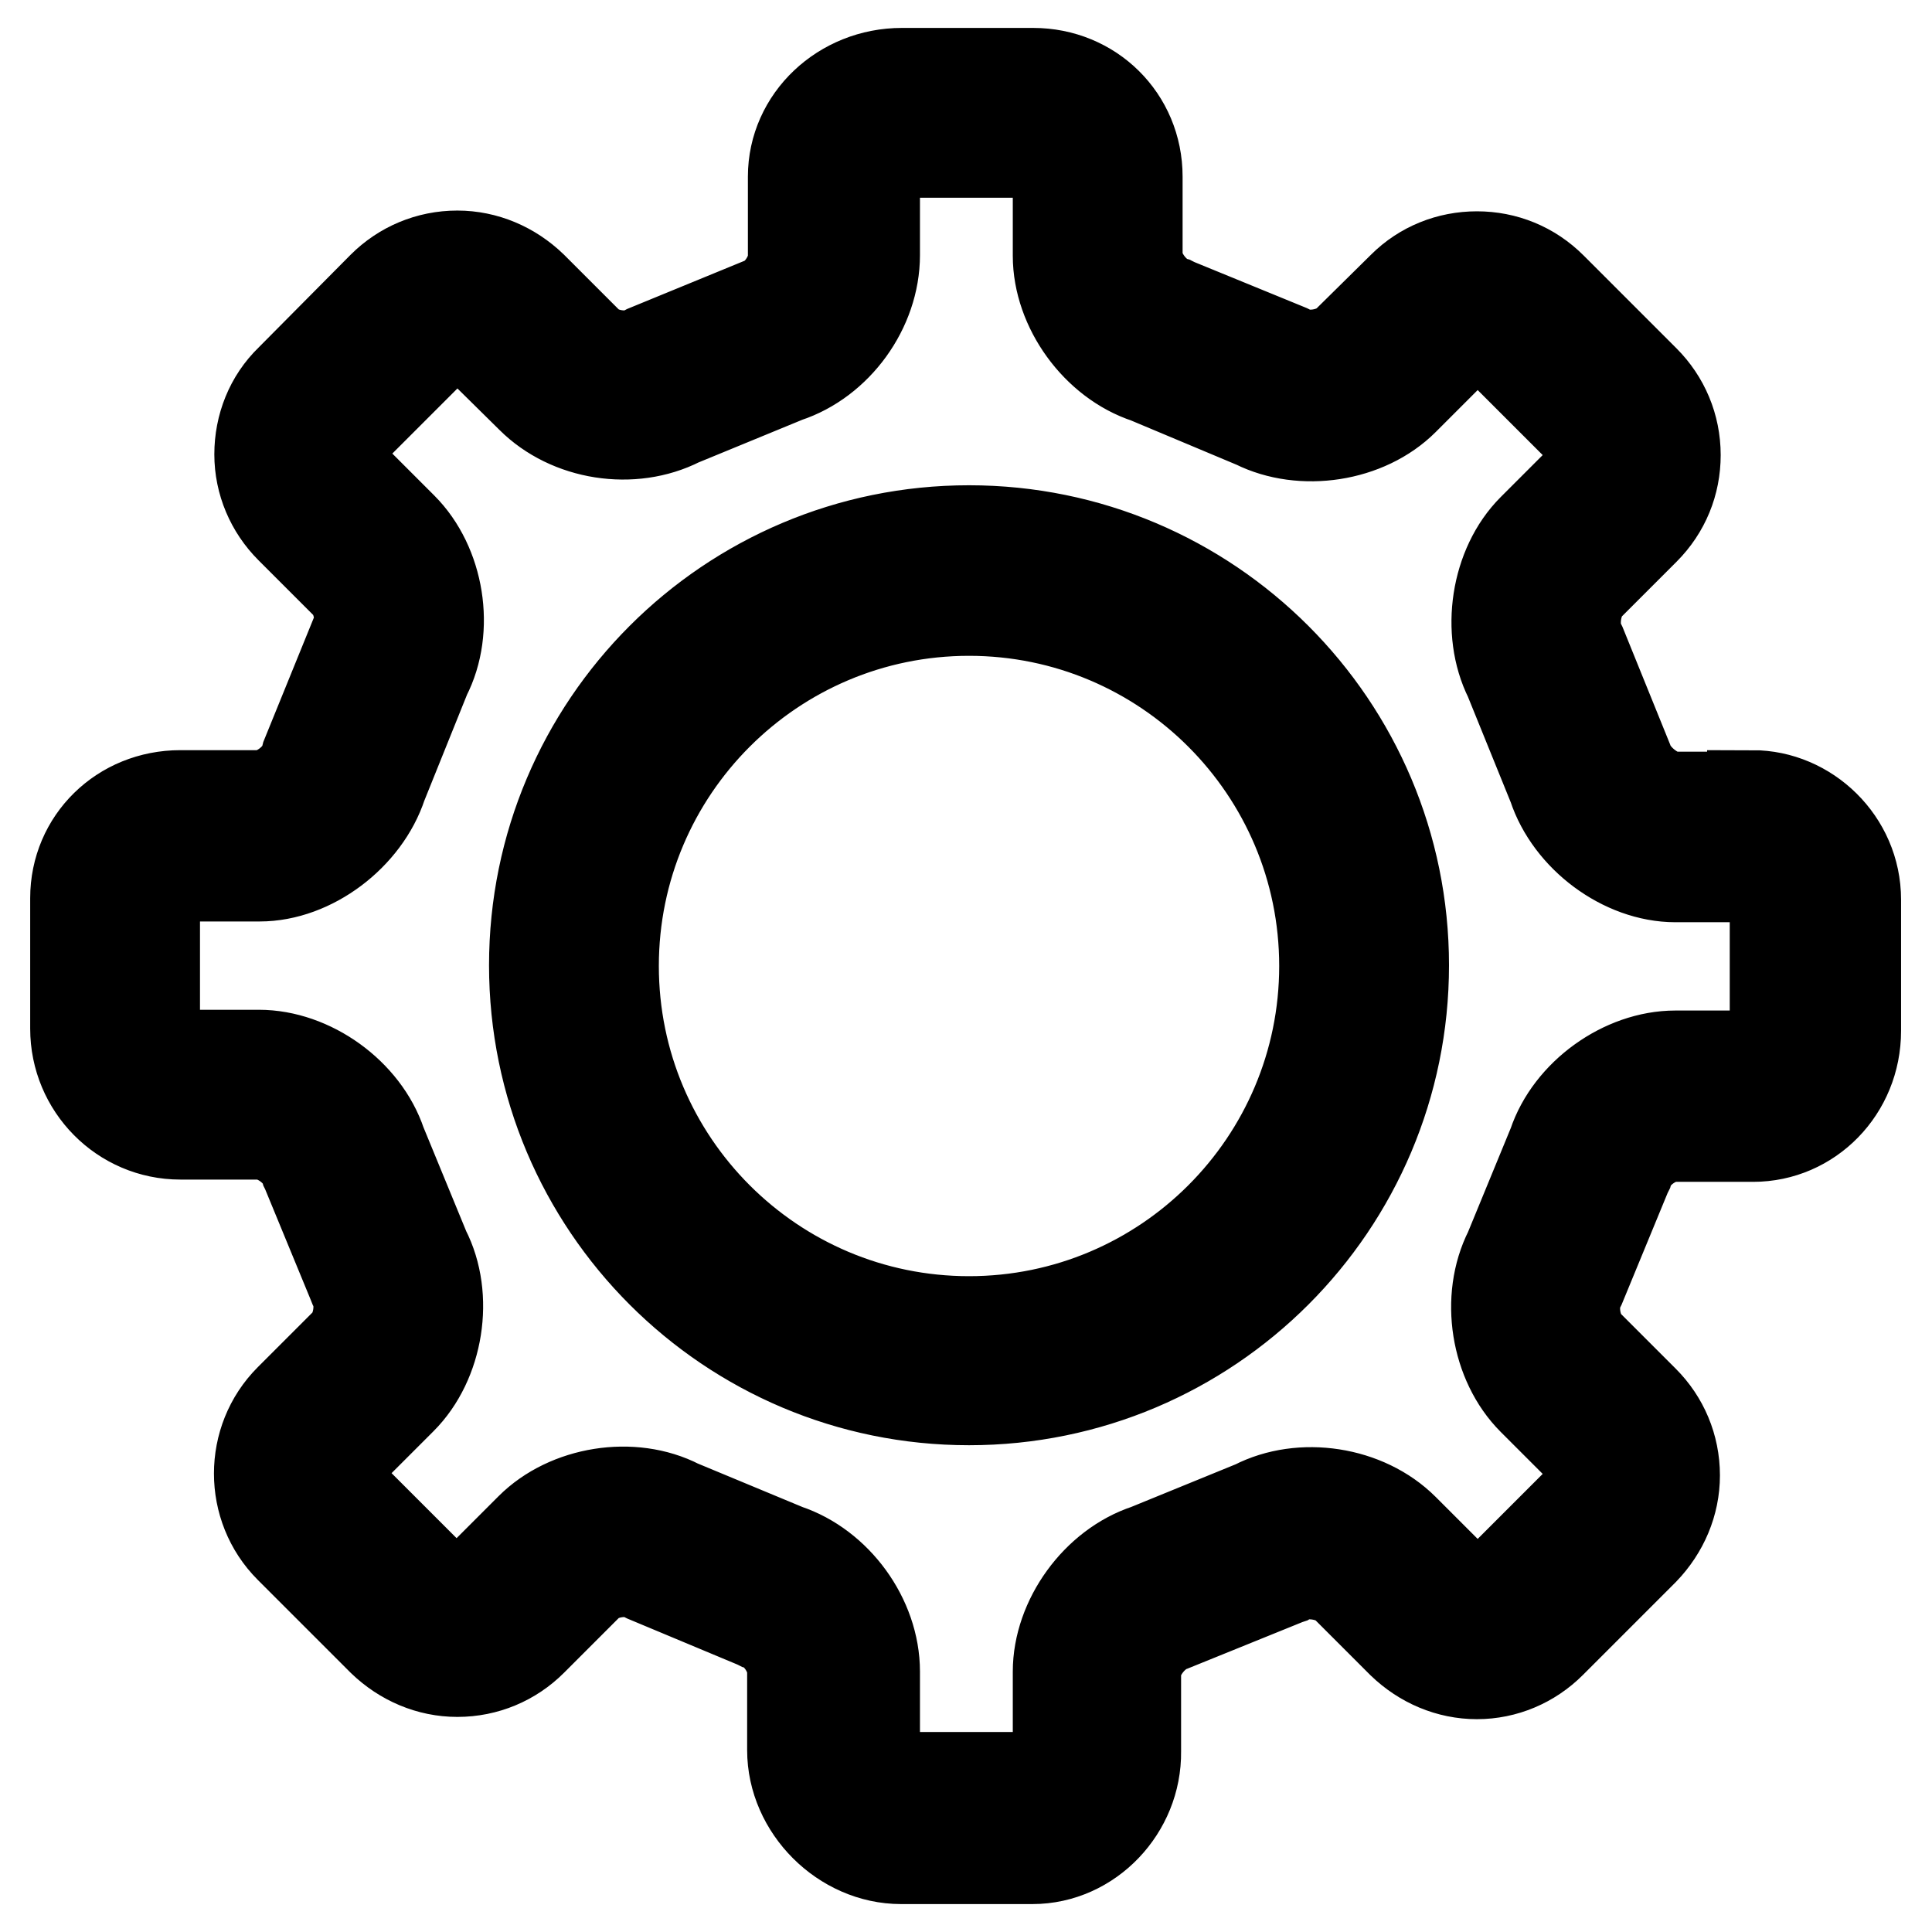 <?xml version="1.0" encoding="utf-8"?>
<!-- Svg Vector Icons : http://www.onlinewebfonts.com/icon -->
<!DOCTYPE svg PUBLIC "-//W3C//DTD SVG 1.1//EN" "http://www.w3.org/Graphics/SVG/1.1/DTD/svg11.dtd">
<svg version="1.1" xmlns="http://www.w3.org/2000/svg" xmlns:xlink="http://www.w3.org/1999/xlink" x="0px" y="0px" viewBox="0 0 256 256" enable-background="new 0 0 256 256" xml:space="preserve">
<g> <path stroke-width="12" fill-opacity="0" stroke="#000000"  d="M136.8,246.3h-17.4c-7.7,0-14.4-6.7-14.4-14.4v-10.4c0-2.5-2.1-5.5-4.4-6.2l-0.4-0.2L85.6,209l-0.2-0.1 c-2.1-1.2-5.8-0.6-7.5,1.1l-7.4,7.4c-2.6,2.6-6.1,4.1-9.9,4.1c-3.7,0-7.2-1.5-9.9-4.1l-12.3-12.3c-5.4-5.4-5.4-14.3,0-19.7l7.4-7.4 c1.7-1.7,2.3-5.4,1.1-7.6l-0.2-0.5l-6.1-14.8l-0.1-0.2c-0.7-2.4-3.8-4.6-6.2-4.6H23.9c-7.7,0-13.9-6.3-13.9-14V119 c0-7.6,6.1-13.6,13.9-13.6h10.4c2.4,0,5.5-2.3,6.2-4.8l0.1-0.4l6.1-15L47,85c1.2-2.2,0.6-5.9-1.1-7.6L38.5,70 c-2.6-2.6-4.1-6.1-4.1-9.8c0-3.7,1.4-7.3,4.1-9.9L50.7,38c2.6-2.6,6.1-4.1,9.9-4.1l0,0c3.7,0,7.2,1.5,9.9,4.1l7.4,7.4 c1.7,1.7,5.4,2.3,7.5,1.1l0.2-0.1l15.1-6.2c2.3-0.7,4.4-3.7,4.4-6.2V23.4c0-7.6,6.5-13.7,14.4-13.7h17.4c7.7,0,13.8,6,13.8,13.7 v10.4c0,2.4,2.3,5.5,4.7,6.2l0.4,0.2l14.9,6.1l0.2,0.1c2.2,1.2,5.8,0.6,7.6-1.1l7.4-7.3c2.6-2.6,6.1-4,9.8-4c0,0,0,0,0,0 c3.7,0,7.2,1.4,9.9,4.1l12.3,12.3c2.6,2.6,4.1,6.1,4.1,9.9c0,3.7-1.4,7.2-4.1,9.9l-7.4,7.4c-1.7,1.7-2.3,5.5-1.1,7.7l0.1,0.2 l6.2,15.3c0.8,2.4,3.9,4.8,6.2,4.8h10.3v-0.2c7.3,0,13.7,6.1,13.7,13.8v17.4c0,7.8-6.1,14-13.6,14h-10.4c-2.5,0-5.5,2.2-6.2,4.6 l-0.2,0.4l-6.1,14.8l-0.1,0.2c-1.2,2.2-0.6,5.9,1.1,7.6l7.4,7.4c2.6,2.6,4.1,6.1,4.1,9.9c0,3.7-1.5,7.2-4.1,9.9l-12.3,12.3 c-2.6,2.6-6.1,4.1-9.8,4.1c0,0,0,0,0,0c-3.7,0-7.2-1.5-9.9-4.1l-7.4-7.4c-1.7-1.7-5.5-2.3-7.6-1.1l-0.3,0.1l-15.3,6.2 c-2.4,0.8-4.7,3.8-4.7,6.2v10.4C150.6,239.7,144.4,246.3,136.8,246.3z M104.2,205.3c6.6,2.2,11.7,9.1,11.7,16.2v10.4 c0,1.9,1.7,3.6,3.6,3.6h17.4c1.7,0,3.3-1.6,3.3-3.6v-10.4c0-6.9,5.1-14,11.8-16.2l14.2-5.8c6.2-3.2,14.8-1.9,19.8,3.1l7.4,7.4 c0.6,0.6,1.5,1,2.4,1c0,0,0,0,0,0c0.9,0,1.8-0.4,2.4-1l12.3-12.3c0.6-0.6,1-1.5,1-2.4c0-0.9-0.4-1.8-1-2.4l-7.4-7.4 c-4.9-4.9-6.3-13.5-3.1-19.8l5.8-14.1c2.2-6.6,9.3-11.7,16.2-11.7h10.4c2,0,2.8-1.9,2.8-3.5V119c0-1.8-1.3-3.2-3-3.2v0.4H222 c-6.9,0-14-5.3-16.2-12l-5.8-14.3c-3.1-6.2-1.8-14.9,3.1-19.8l7.4-7.4c0.6-0.6,1-1.5,1-2.4c0-0.9-0.3-1.8-1-2.4l-12.3-12.3 c-0.6-0.6-1.5-1-2.4-1c0,0,0,0,0,0c-0.9,0-1.8,0.3-2.4,1l-7.4,7.4c-4.9,4.9-13.5,6.2-19.7,3.1L152,50.1 c-6.7-2.2-11.8-9.3-11.8-16.2V23.4c0-1.9-1.5-3.2-3.3-3.2h-17.4c-2,0-3.6,1.5-3.6,3.2v10.4c0,7.1-5,14-11.7,16.2l-14.1,5.8 c-6.3,3.2-14.7,1.9-19.7-3.1L63,45.4c-0.6-0.6-1.5-1-2.4-1c-0.9,0-1.8,0.4-2.4,1L45.9,57.7c-0.6,0.6-1,1.5-1,2.4 c0,0.9,0.4,1.8,1,2.4l7.4,7.4c4.9,4.9,6.3,13.5,3.1,19.7l-5.8,14.4c-2.2,6.7-9.3,12.1-16.2,12.1H23.9c-1.7,0-3.4,0.9-3.4,2.8v17.4 c0,1.8,1.5,3.5,3.4,3.5h10.4c6.9,0,14,5.1,16.2,11.7l5.8,14.1c3.2,6.2,1.8,14.9-3.1,19.8l-7.4,7.4c-1.3,1.3-1.3,3.5,0,4.8 l12.3,12.3c0.6,0.6,1.5,1,2.4,1c0.9,0,1.8-0.4,2.4-1l7.4-7.4c4.9-4.9,13.5-6.3,19.7-3.1L104.2,205.3z M128.4,185.5 c-31.8,0-57.6-25.8-57.6-57.6c0-31.8,25.8-57.6,57.6-57.6c31.8,0,57.6,25.8,57.6,57.6C186,159.7,160.2,185.5,128.4,185.5z  M128.4,80.9c-26,0-47.1,21.1-47.1,47.1c0,26,21.1,47.1,47.1,47.1c26,0,47.1-21.1,47.1-47.1C175.5,102,154.4,80.9,128.4,80.9z"/></g>
</svg>